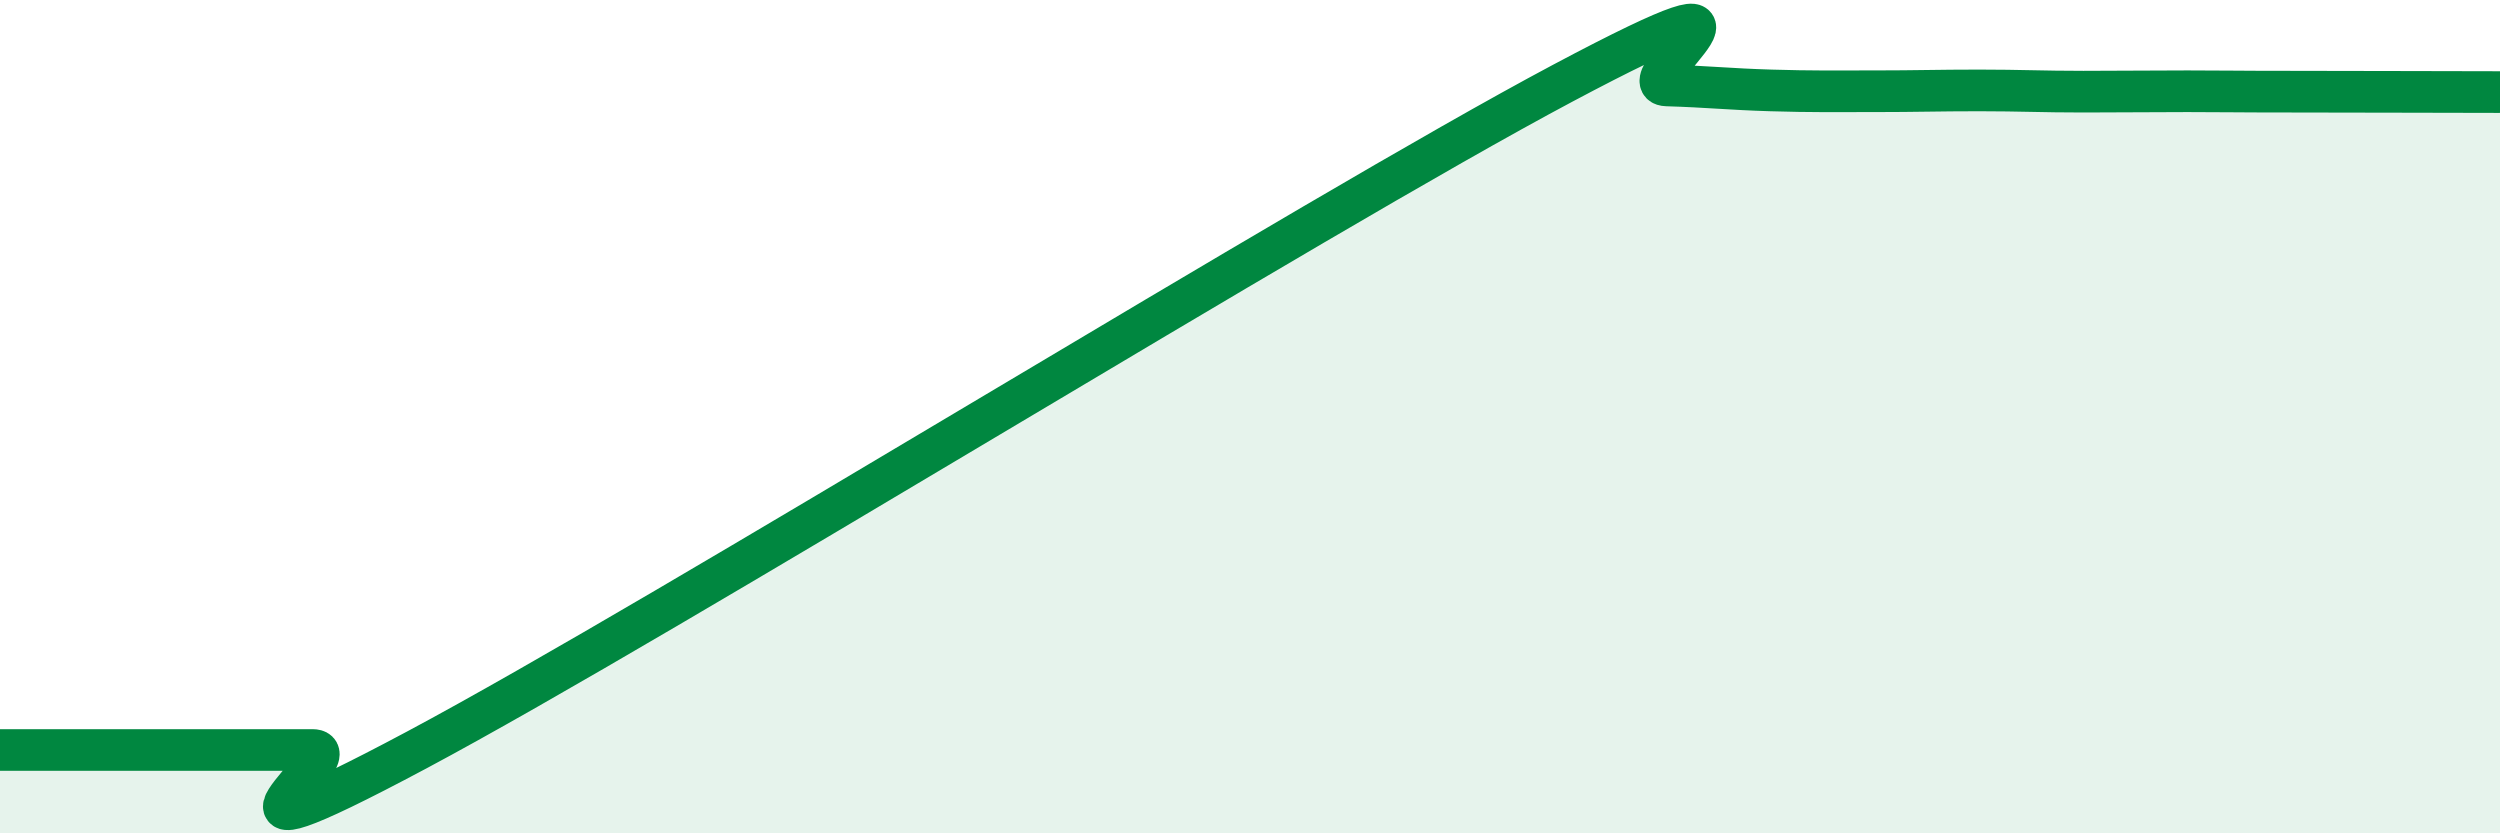 
    <svg width="60" height="20" viewBox="0 0 60 20" xmlns="http://www.w3.org/2000/svg">
      <path
        d="M 0,18 C 0.5,18 1.5,18 2.5,18 C 3.5,18 4,18 5,18 C 6,18 6.5,18 7.5,18 C 8.5,18 4,21.2 10,18 C 16,14.8 31.5,5.19 37.5,2 C 43.5,-1.19 39,2.02 40,2.05 C 41,2.08 41.5,2.14 42.5,2.17 C 43.5,2.2 44,2.19 45,2.19 C 46,2.19 46.5,2.17 47.5,2.17 C 48.5,2.17 49,2.2 50,2.2 C 51,2.2 51.5,2.19 52.5,2.19 C 53.5,2.19 53.5,2.2 55,2.2 C 56.5,2.2 59,2.21 60,2.21L60 20L0 20Z"
        fill="#008740"
        opacity="0.1"
        stroke-linecap="round"
        stroke-linejoin="round"
      />
      <path
        d="M 0,18 C 0.5,18 1.5,18 2.5,18 C 3.5,18 4,18 5,18 C 6,18 6.5,18 7.5,18 C 8.5,18 4,21.2 10,18 C 16,14.8 31.5,5.19 37.5,2 C 43.5,-1.19 39,2.02 40,2.05 C 41,2.08 41.5,2.14 42.5,2.17 C 43.5,2.2 44,2.19 45,2.19 C 46,2.19 46.5,2.17 47.5,2.17 C 48.5,2.17 49,2.2 50,2.2 C 51,2.2 51.5,2.19 52.5,2.19 C 53.5,2.19 53.5,2.2 55,2.2 C 56.5,2.2 59,2.21 60,2.21"
        stroke="#008740"
        stroke-width="1"
        fill="none"
        stroke-linecap="round"
        stroke-linejoin="round"
      />
    </svg>
  